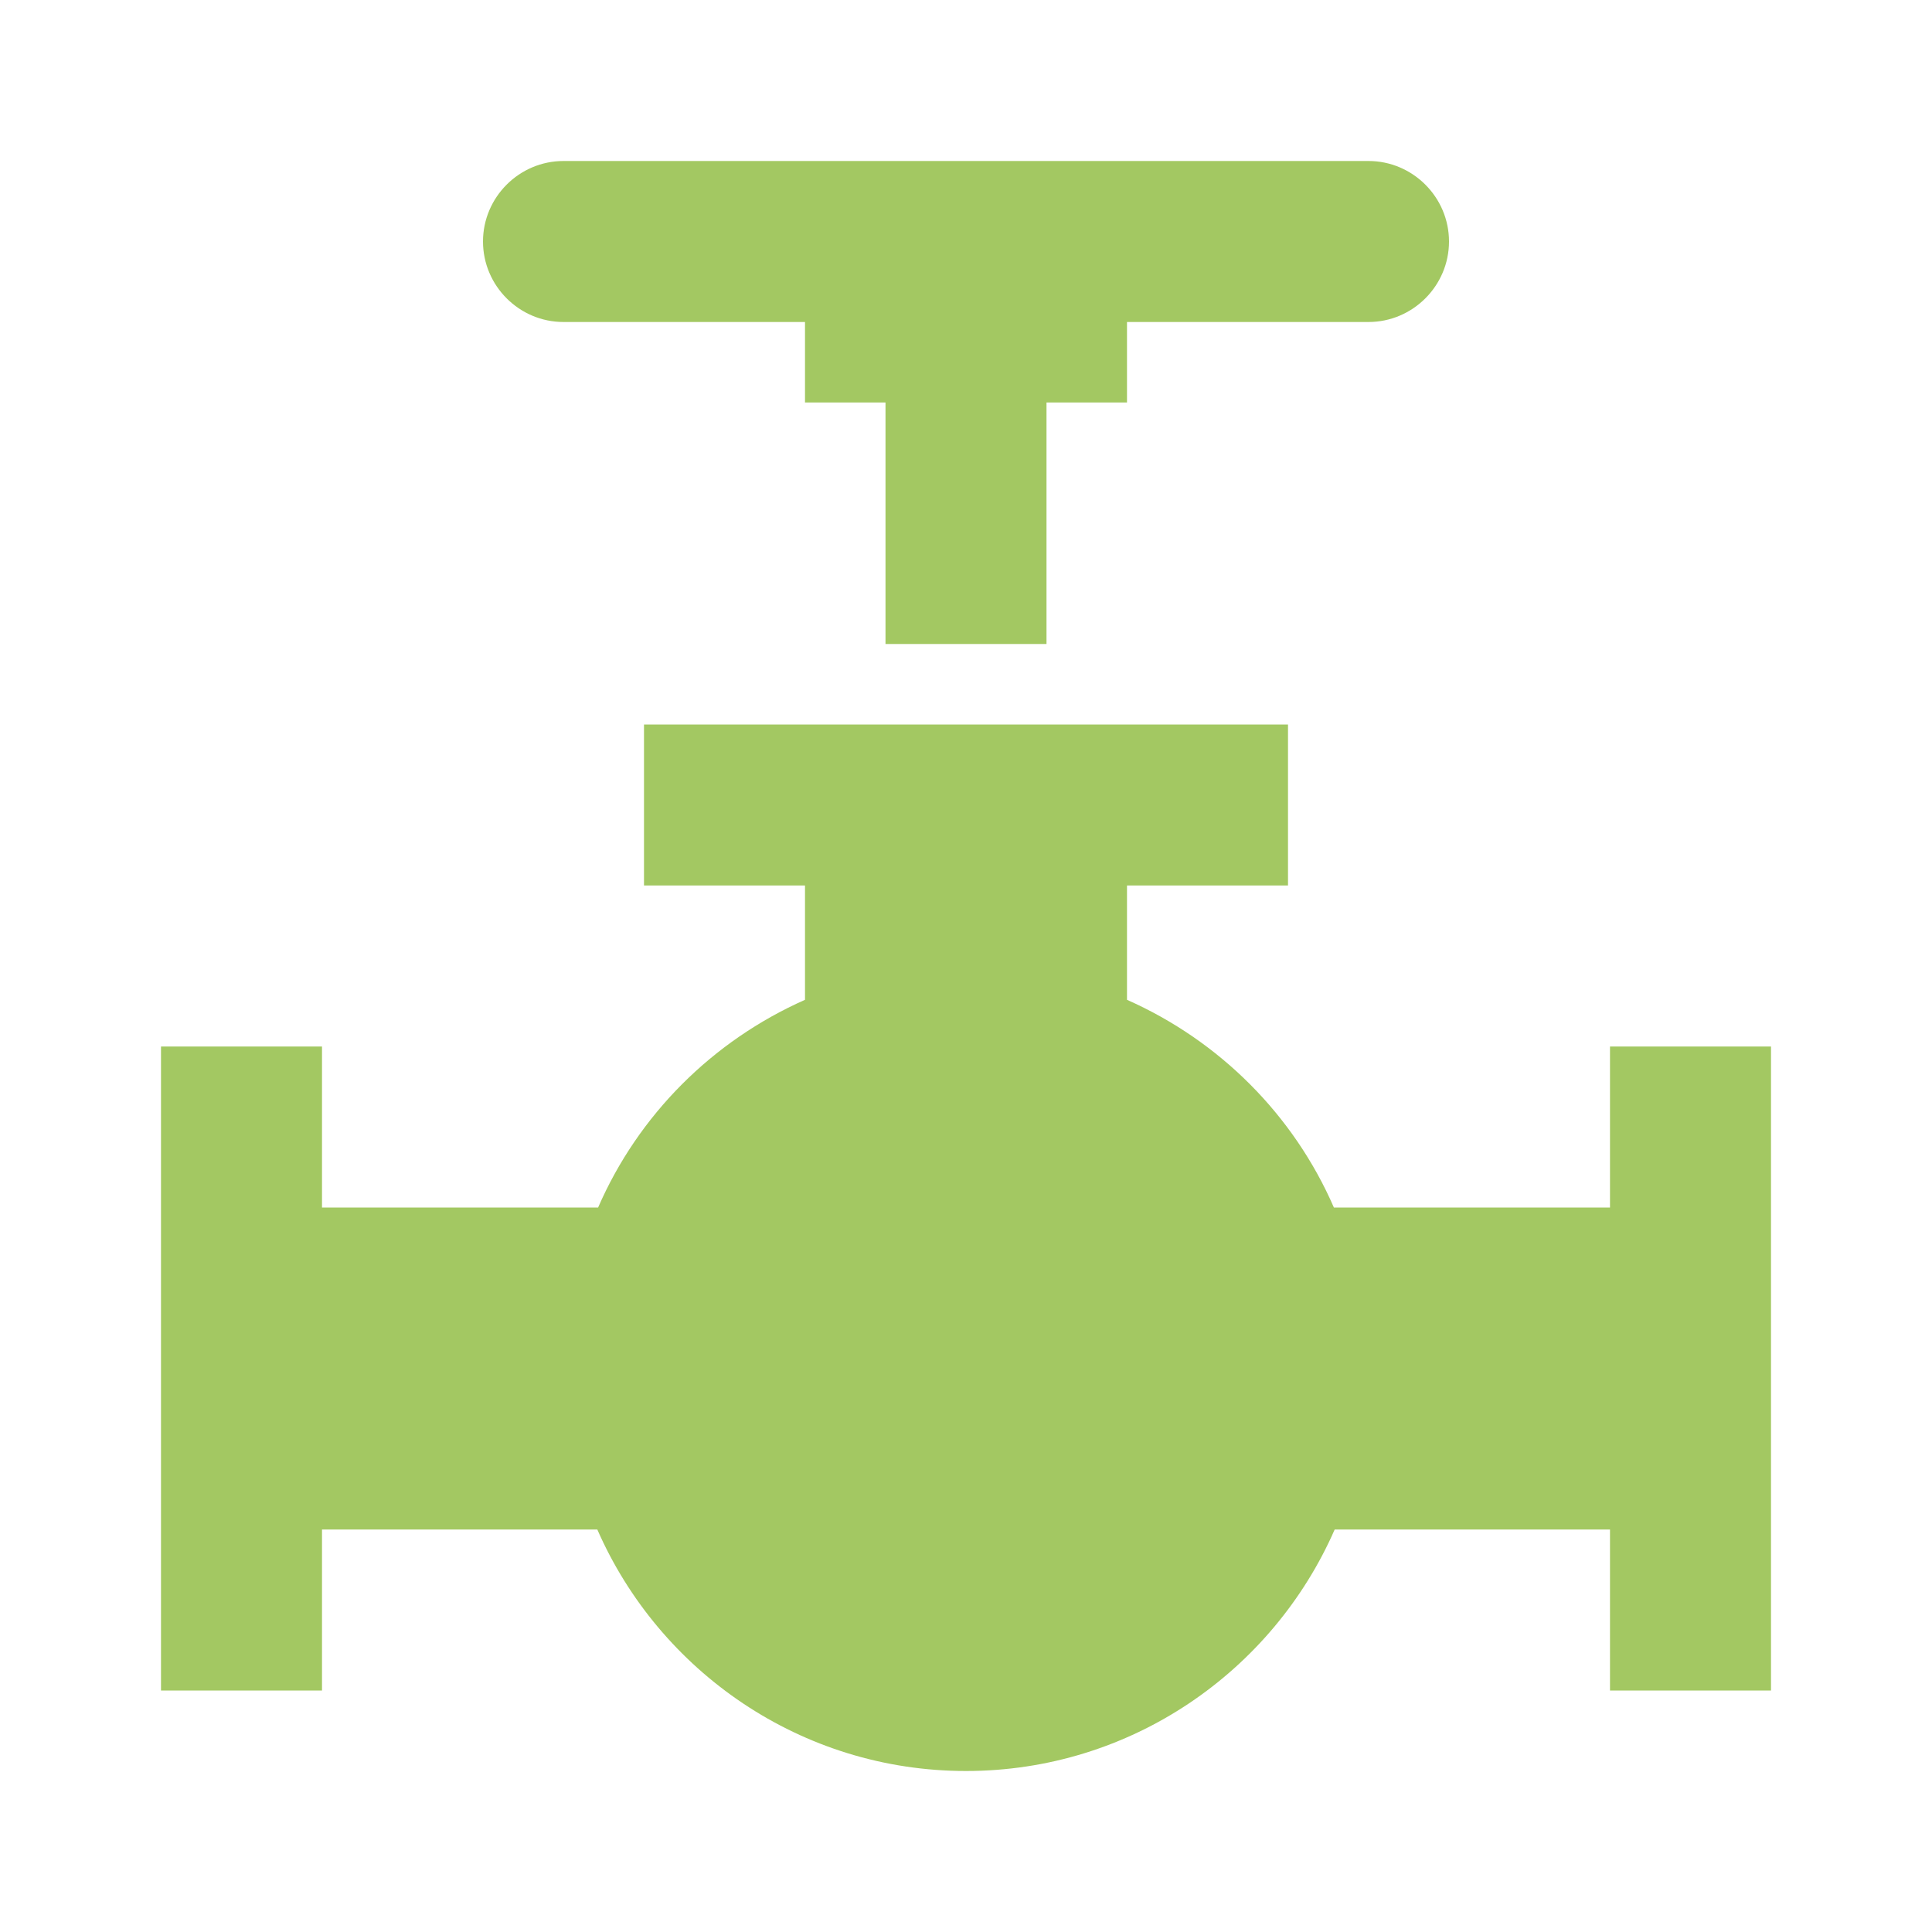 <?xml version="1.0" encoding="UTF-8"?> <svg xmlns="http://www.w3.org/2000/svg" width="24" height="24" viewBox="0 0 24 24" fill="none"><path d="M22 13V21H20V19H16.58C15.81 20.76 14.05 22 12 22C9.95 22 8.19 20.76 7.42 19H4V21H2V13H4V15H7.43C7.93 13.85 8.85 12.93 10 12.42V11H8V9H16V11H14V12.42C15.15 12.93 16.07 13.85 16.57 15H20V13H22ZM17 2H7C6.45 2 6 2.45 6 3C6 3.55 6.45 4 7 4H10V5H11V8H13V5H14V4H17C17.55 4 18 3.55 18 3C18 2.45 17.55 2 17 2Z" fill="#A3C862"></path></svg> 